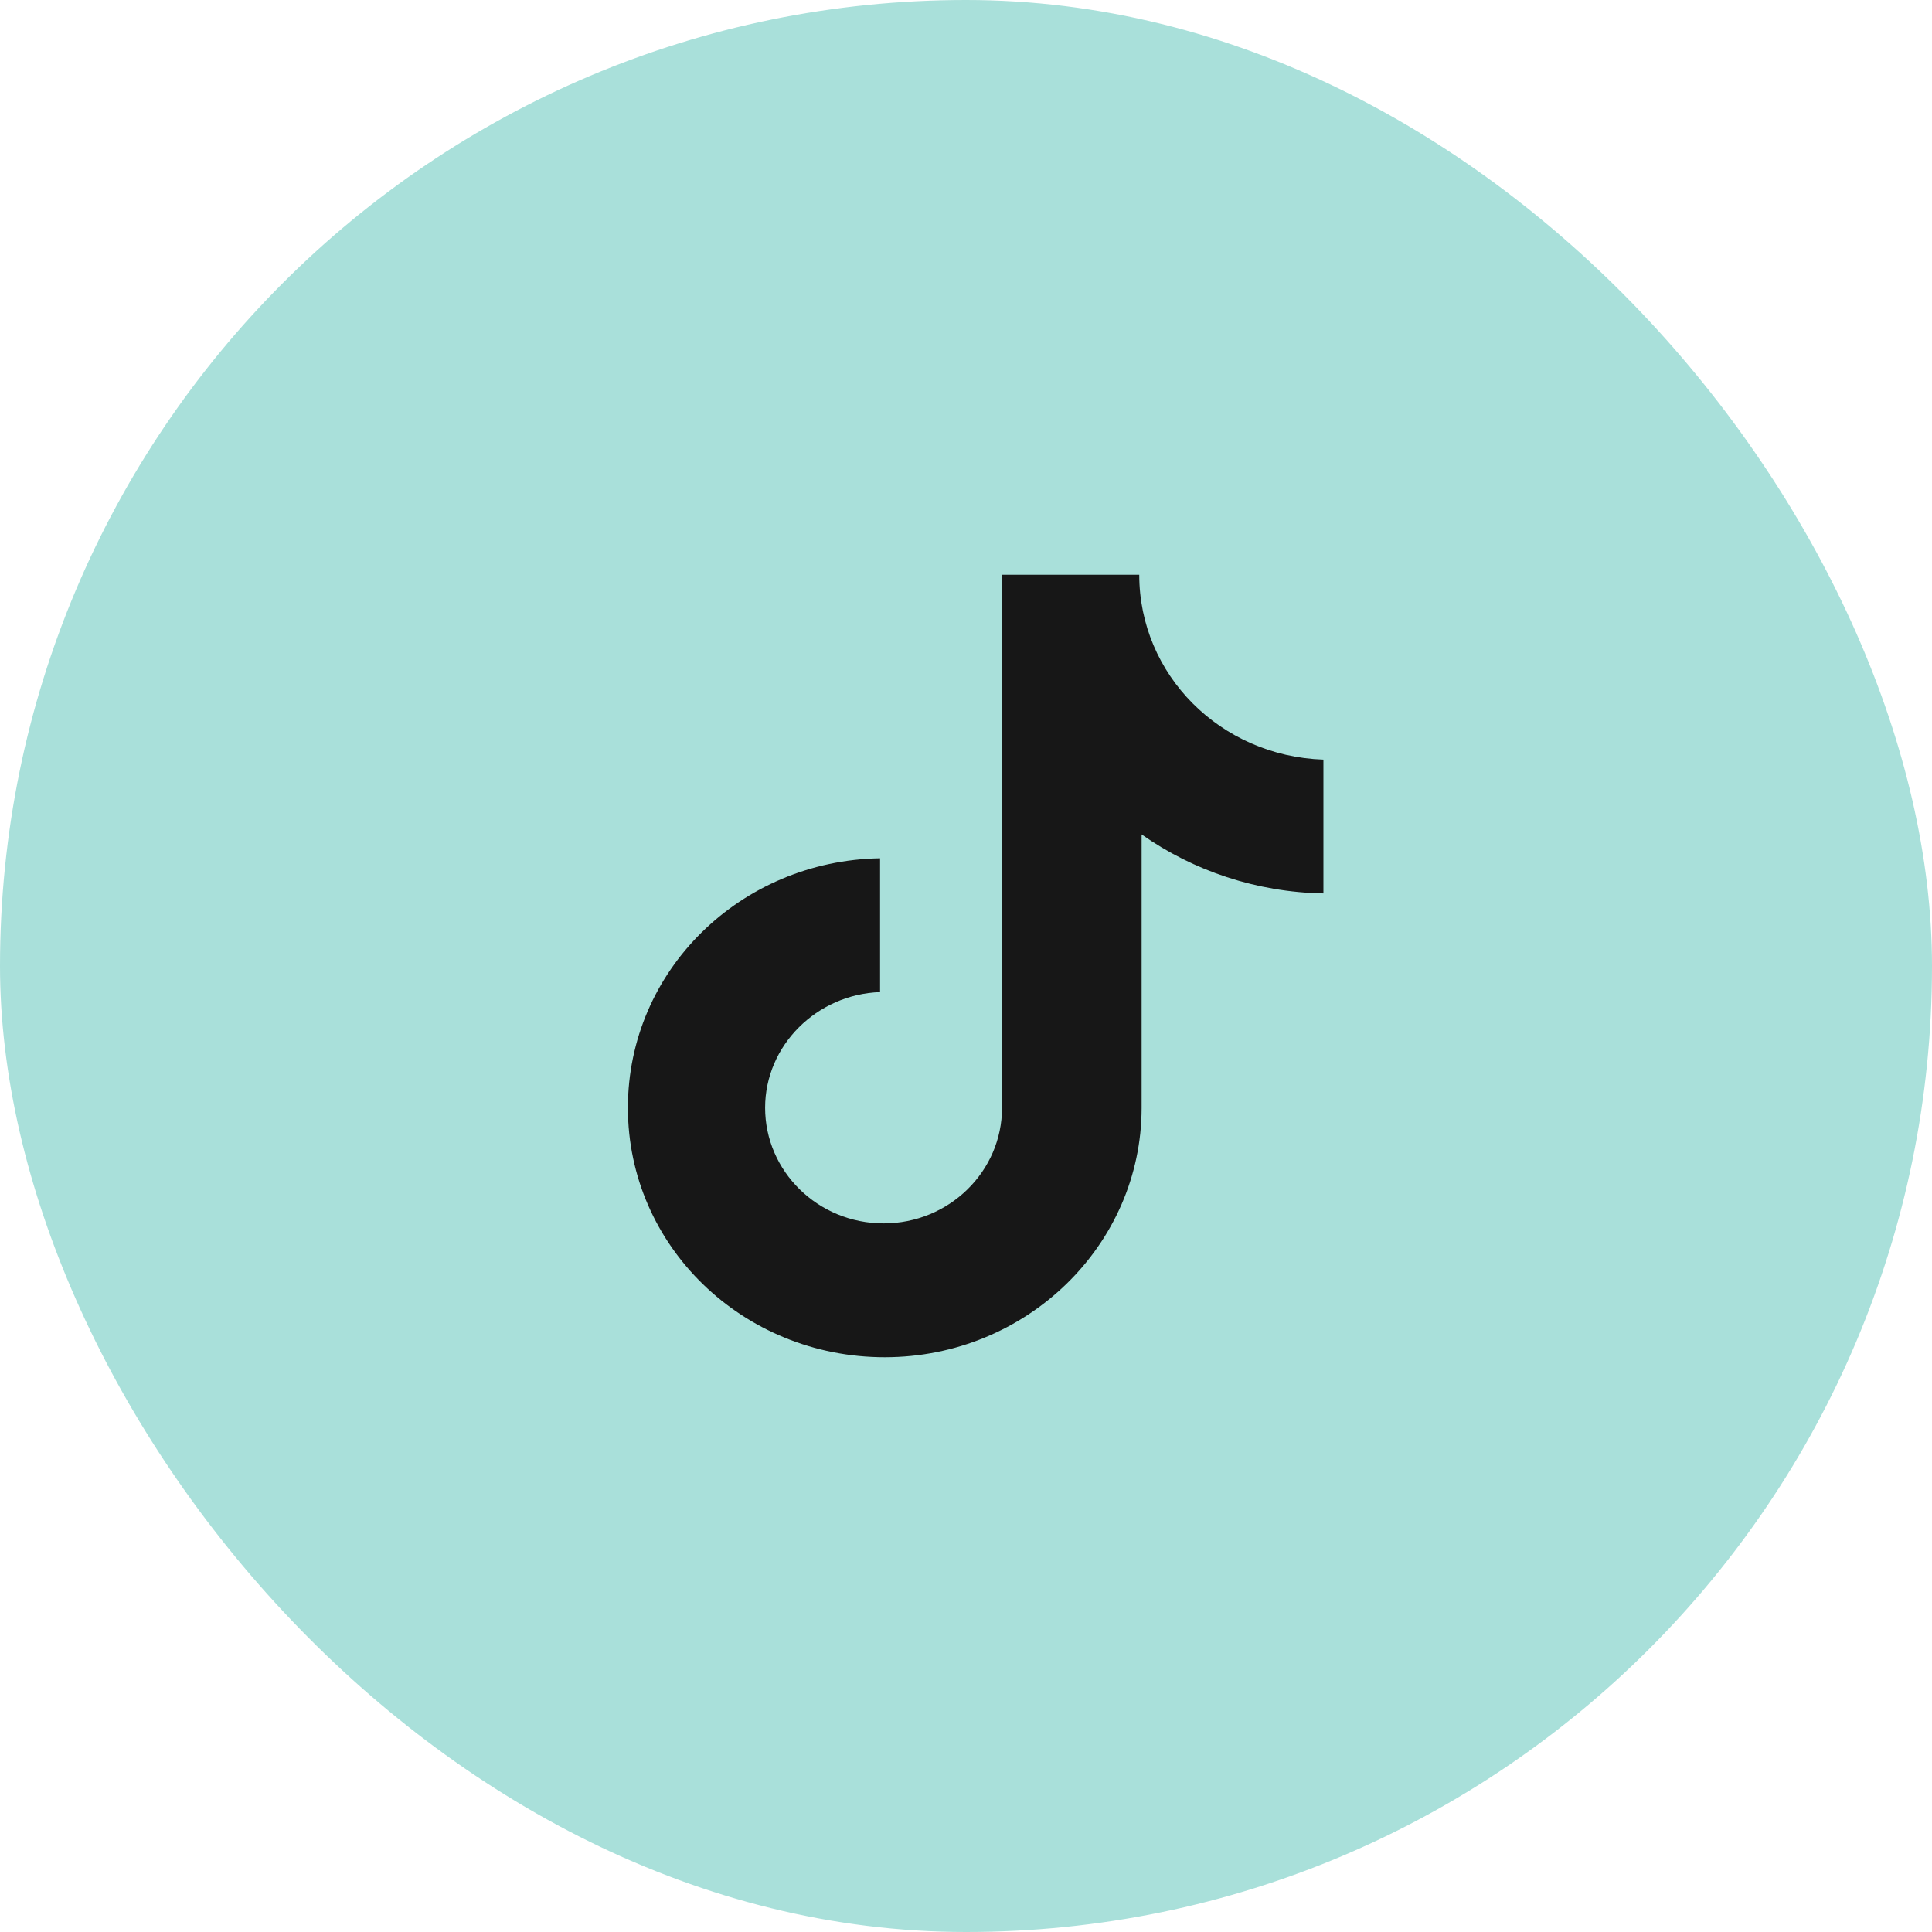 <svg width="40" height="40" viewBox="0 0 40 40" fill="none" xmlns="http://www.w3.org/2000/svg">
<rect width="40" height="40" rx="20" fill="#A9E0DA"/>
<path d="M23.587 11.9H20.746V22.935C20.746 24.25 19.654 25.329 18.294 25.329C16.934 25.329 15.841 24.25 15.841 22.935C15.841 21.643 16.91 20.587 18.221 20.54V17.77C15.331 17.817 13 20.094 13 22.935C13 25.799 15.38 28.1 18.318 28.1C21.256 28.1 23.636 25.776 23.636 22.935V17.276C24.705 18.028 26.016 18.474 27.4 18.497V15.727C25.263 15.656 23.587 13.966 23.587 11.9Z" fill="#171717"/>
</svg>
